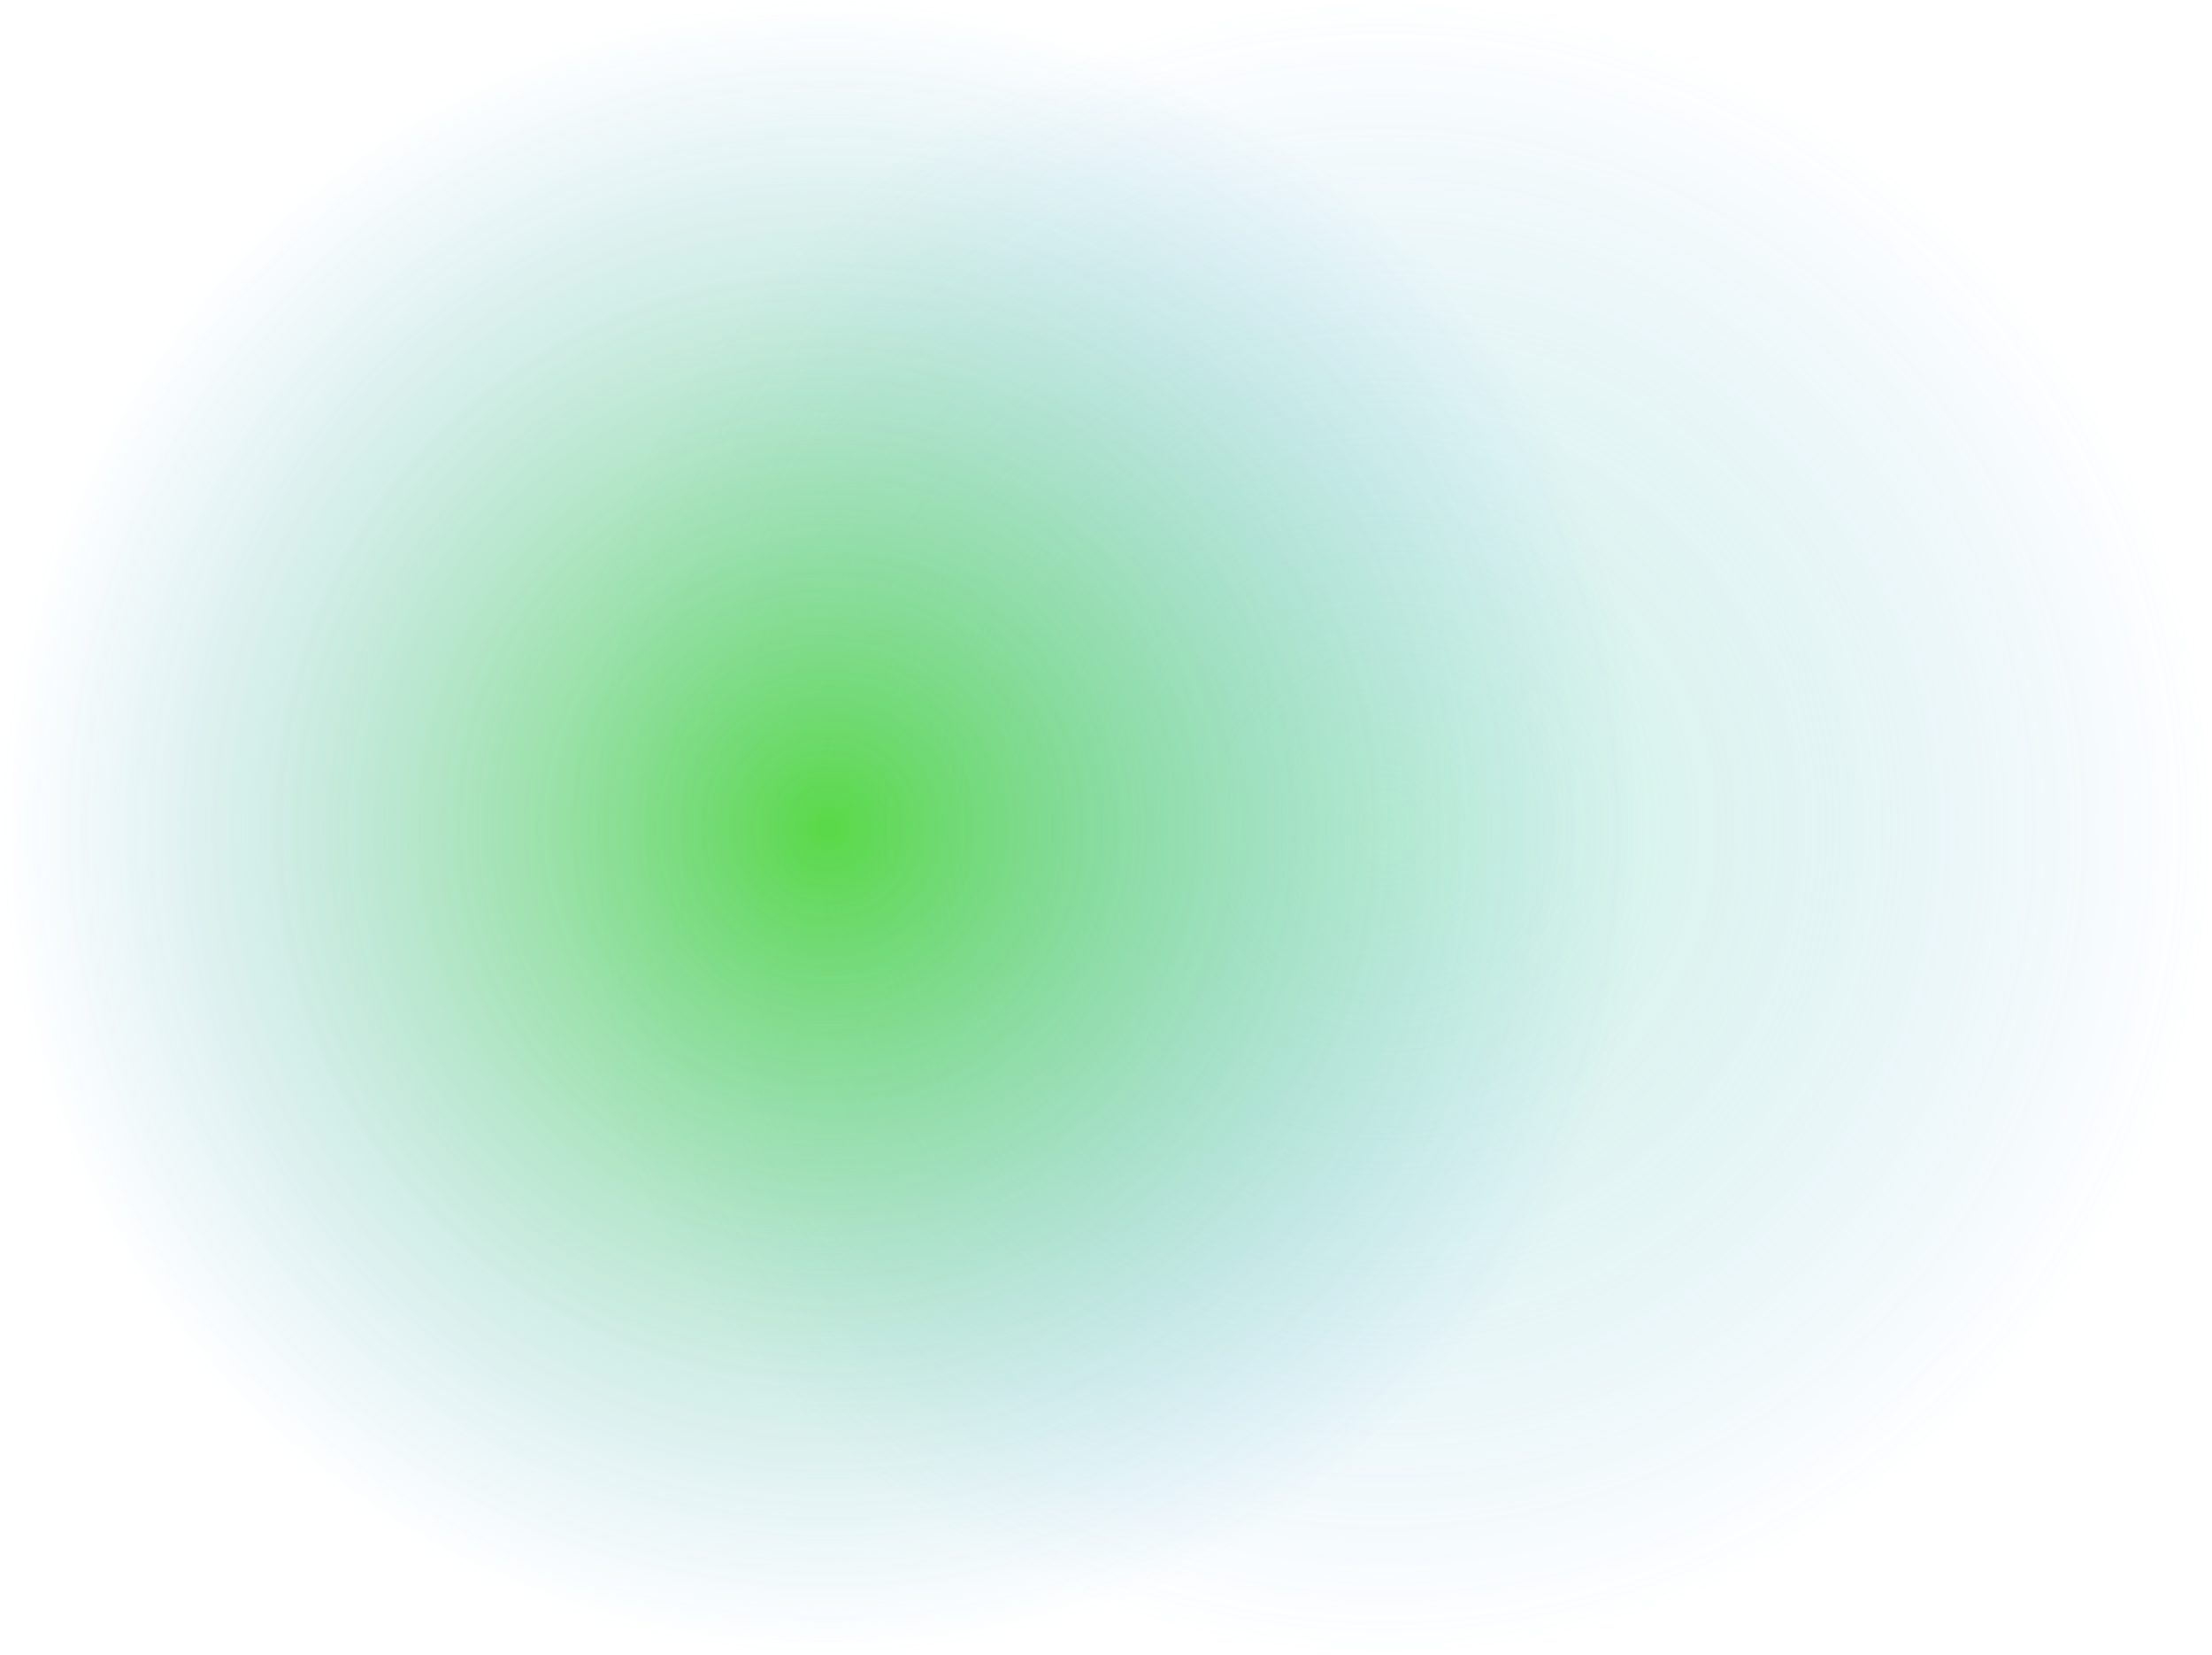 <?xml version="1.0" encoding="UTF-8"?> <svg xmlns="http://www.w3.org/2000/svg" width="865" height="647" viewBox="0 0 865 647" fill="none"> <g style="mix-blend-mode:screen" opacity="0.45"> <circle cx="541.5" cy="323.5" r="323.5" fill="url(#paint0_radial_1510_38538)"></circle> </g> <g style="mix-blend-mode:screen" opacity="0.8"> <circle cx="323.5" cy="323.5" r="323.5" fill="url(#paint1_radial_1510_38538)"></circle> </g> <defs> <radialGradient id="paint0_radial_1510_38538" cx="0" cy="0" r="1" gradientUnits="userSpaceOnUse" gradientTransform="translate(541.5 323.5) rotate(90) scale(323.5)"> <stop stop-color="#9FEFBA"></stop> <stop offset="1" stop-color="#5BB0E0" stop-opacity="0"></stop> </radialGradient> <radialGradient id="paint1_radial_1510_38538" cx="0" cy="0" r="1" gradientUnits="userSpaceOnUse" gradientTransform="translate(323.5 323.5) rotate(90) scale(323.5)"> <stop stop-color="#34D21A"></stop> <stop offset="1" stop-color="#5BB0E0" stop-opacity="0"></stop> </radialGradient> </defs> </svg> 